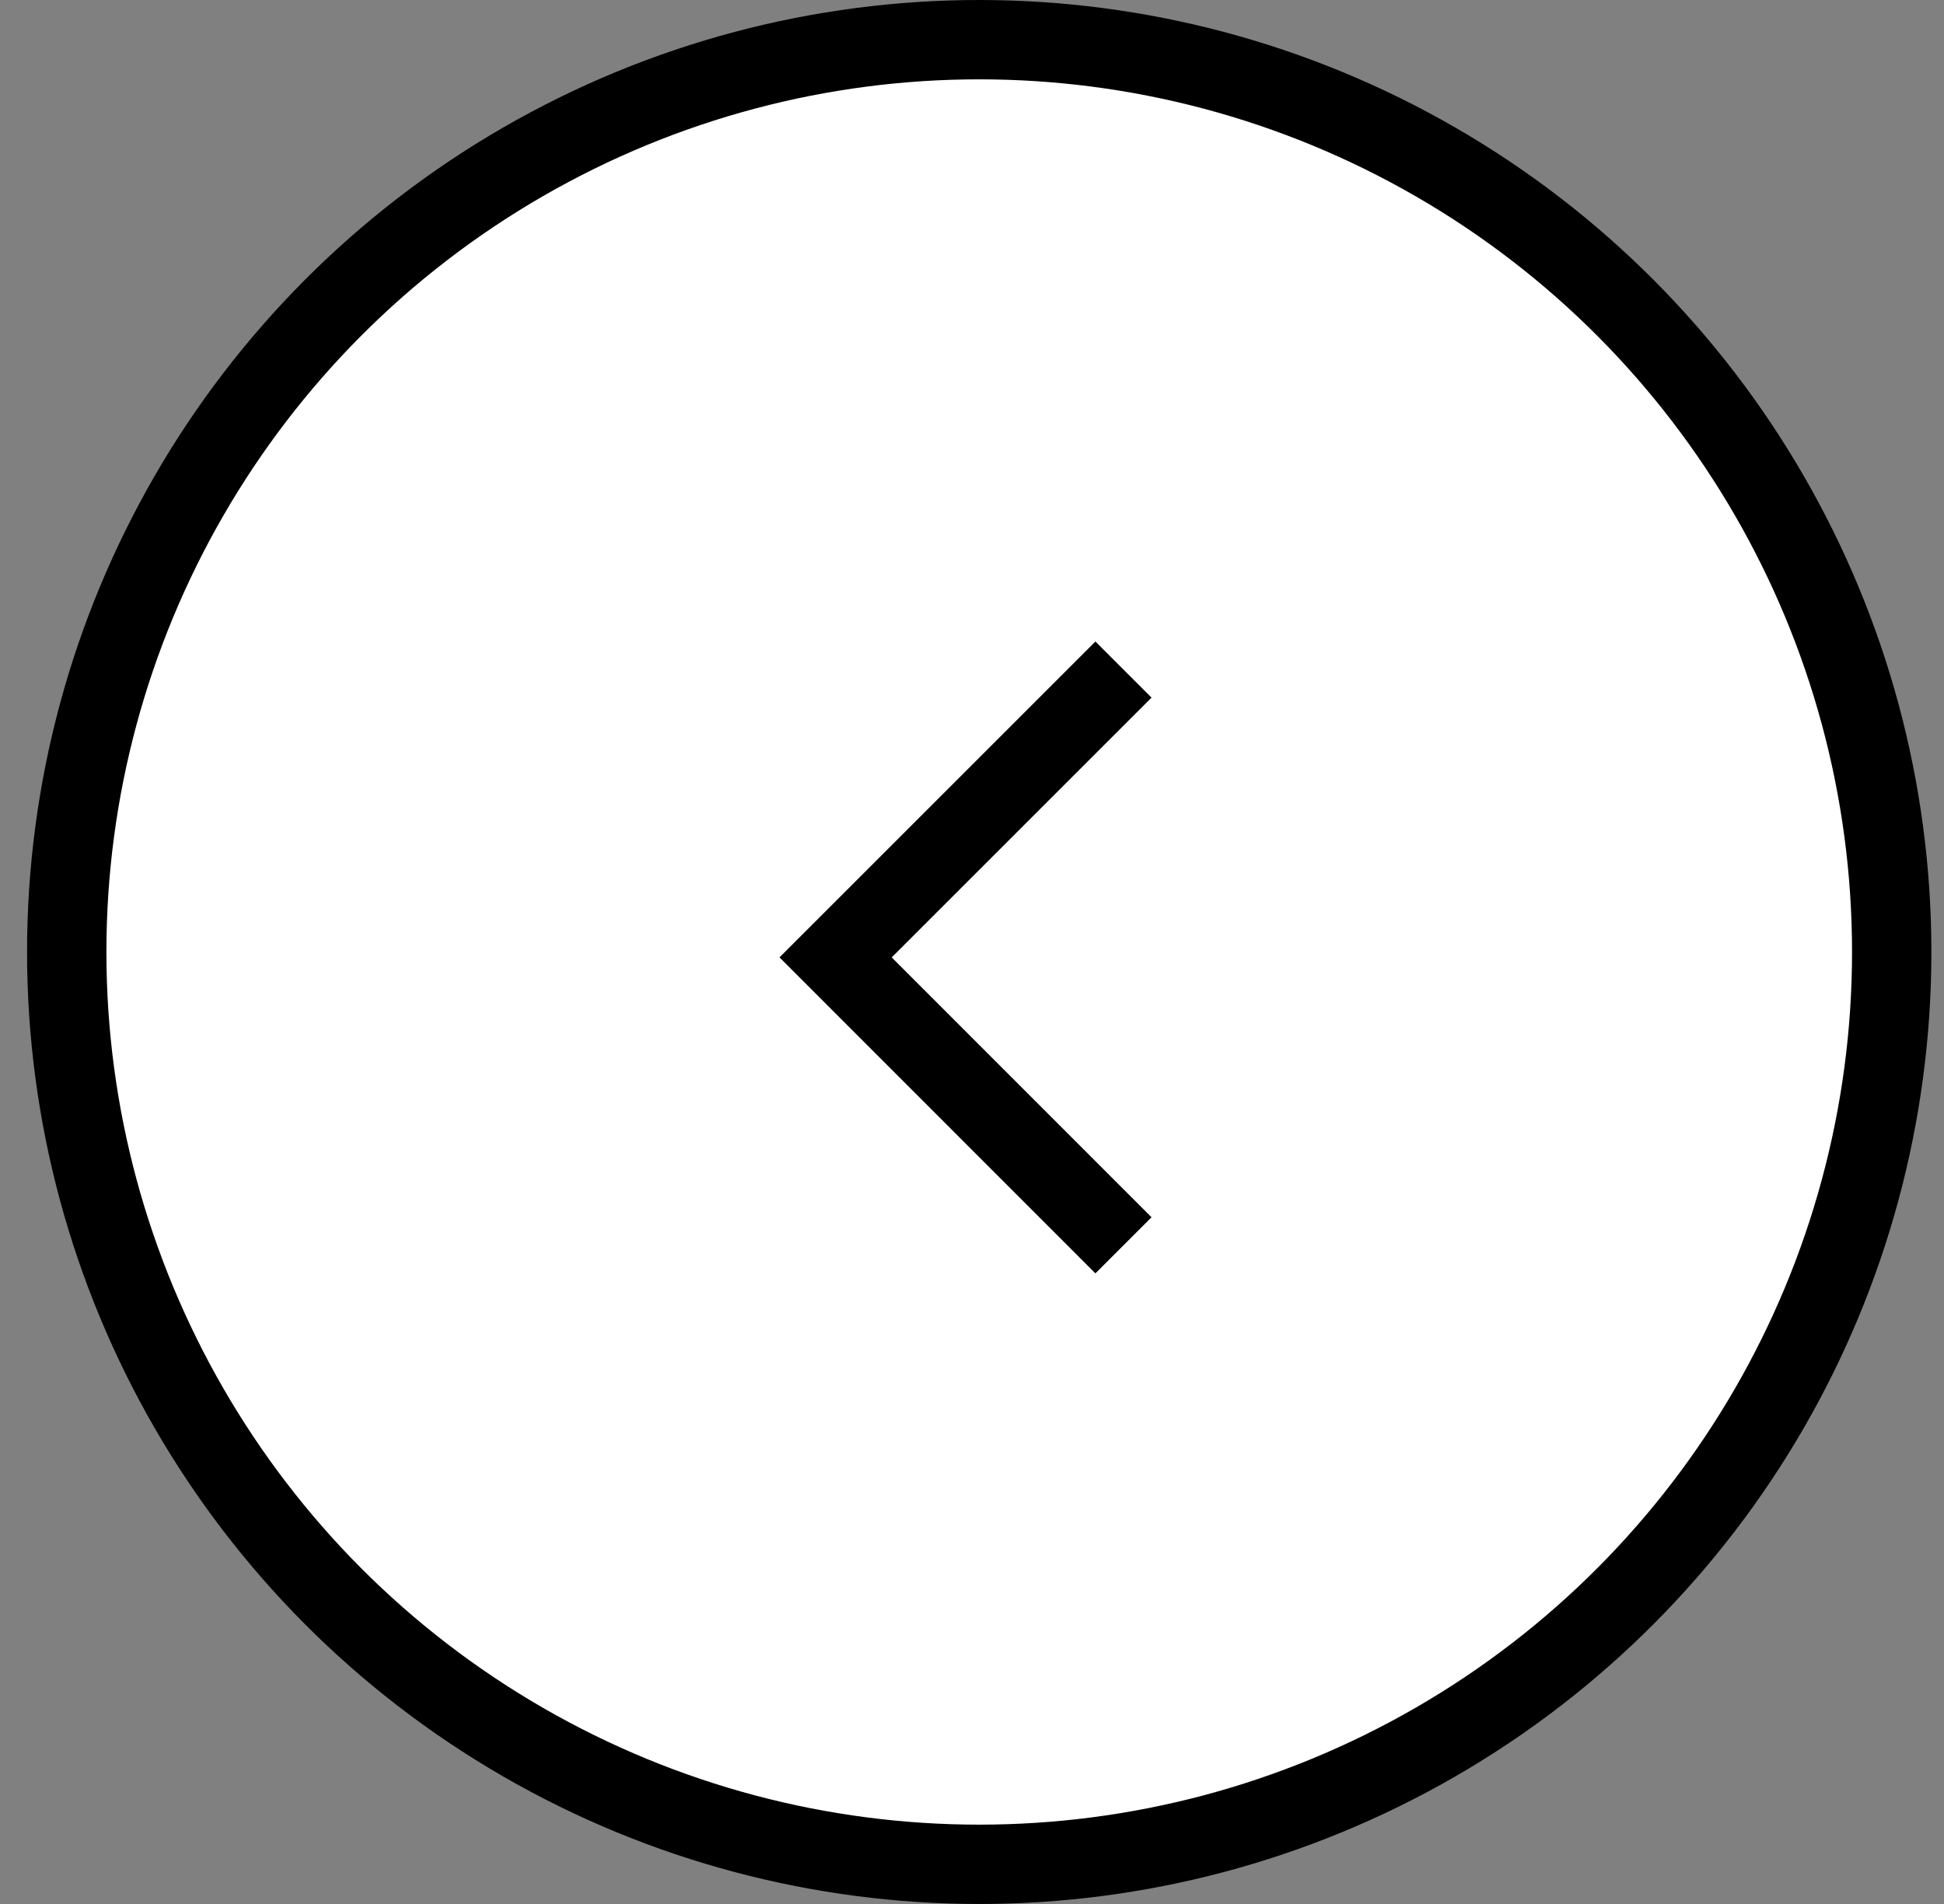 <svg width="49" height="48" viewBox="0 0 49 48" fill="none" xmlns="http://www.w3.org/2000/svg">
<rect x="0" y="0" width="49" height="48" fill="#808080" stroke="none"/>
<circle cx="24.682" cy="24" r="23" fill="white" stroke="black" stroke-width="2"/>
<mask id="mask0_2014_2334" style="mask-type:alpha" maskUnits="userSpaceOnUse" x="14" y="14" width="21" height="20">
<rect x="14.932" y="14.25" width="19.5" height="19.5" fill="#D9D9D9"/>
</mask>
<g mask="url(#mask0_2014_2334)">
<path d="M28.318 31.395L21.062 24.136L28.318 16.88" stroke="black" stroke-width="2"/>
</g>
</svg>
